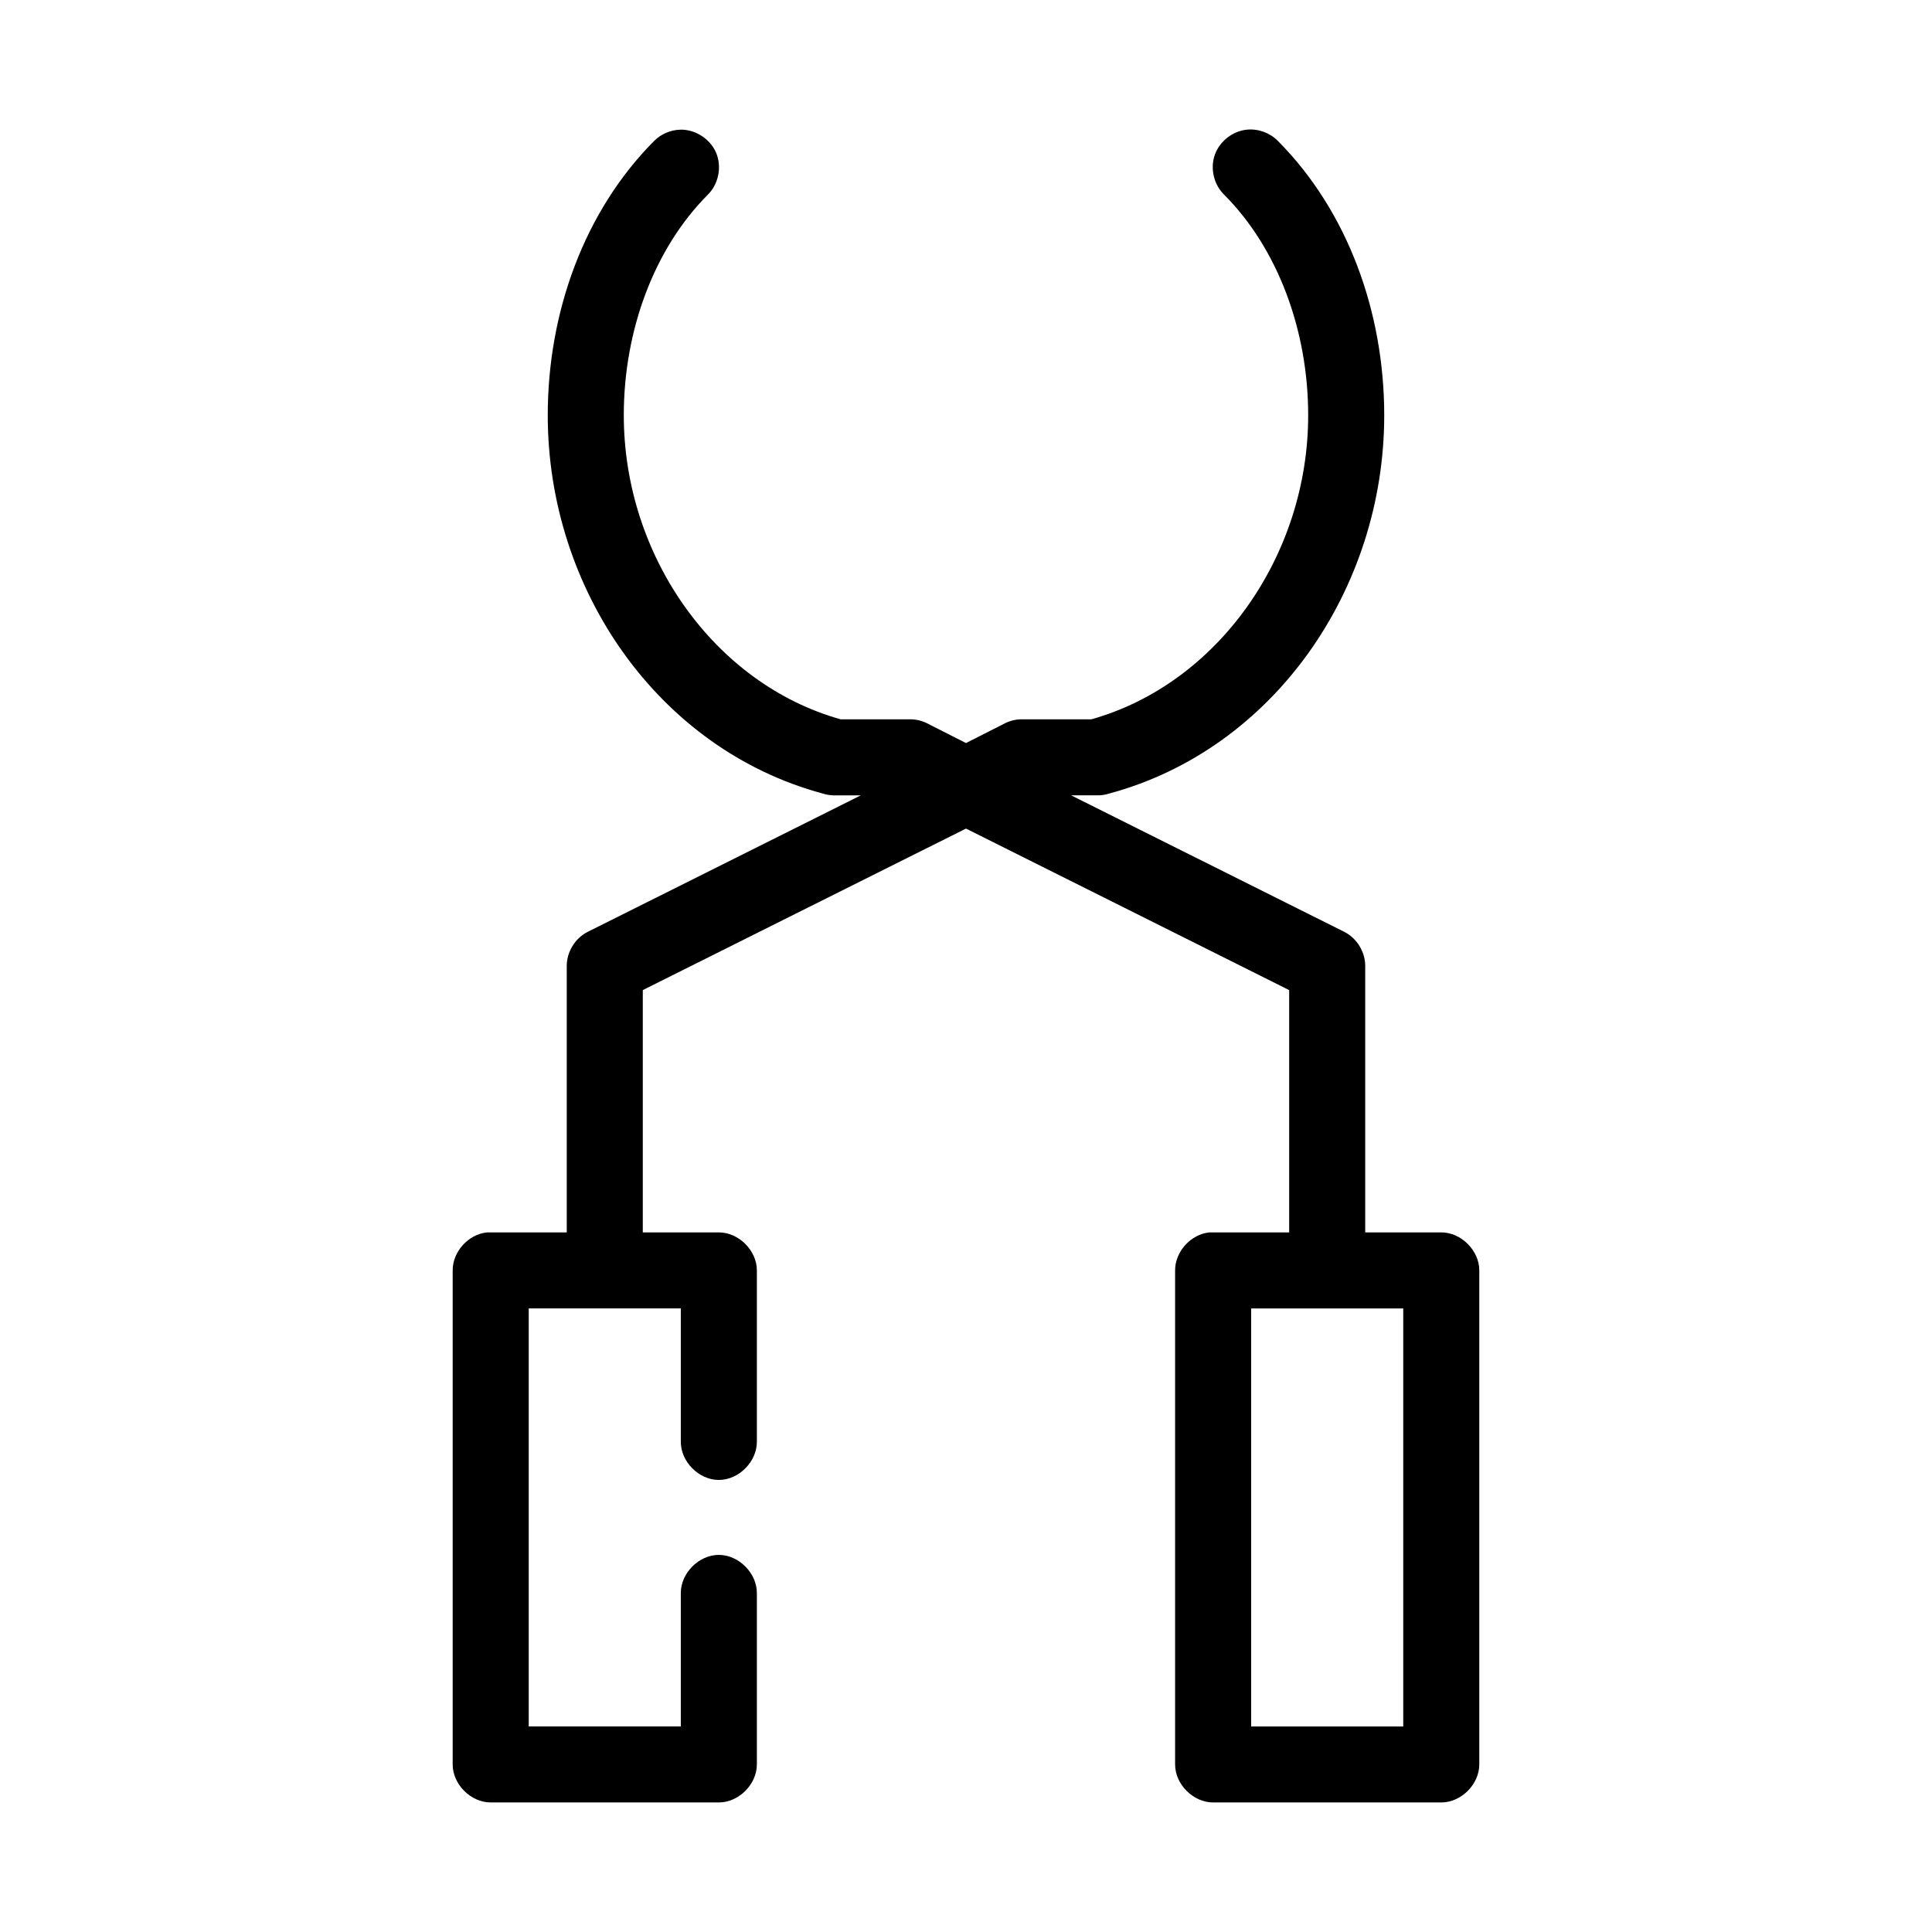<?xml version="1.0" encoding="UTF-8"?>
<!-- Uploaded to: ICON Repo, www.iconrepo.com, Generator: ICON Repo Mixer Tools -->
<svg fill="#000000" width="800px" height="800px" version="1.1" viewBox="144 144 512 512" xmlns="http://www.w3.org/2000/svg">
 <path d="m324.27 178.37c-2.578 0.062-5.117 1.156-6.926 2.988-18.5 18.598-28.184 45.375-28.184 72.703 0 46.195 29.387 88.543 72.895 100.24 0.867 0.277 1.77 0.438 2.676 0.473h7.398l-72.422 36.195c-3.34 1.695-5.566 5.383-5.512 9.129v70.5h-21.098c-4.953 0.469-9.152 5.098-9.133 10.07v130.93c0 5.273 4.801 10.07 10.078 10.07h60.457c5.277 0 10.074-4.797 10.078-10.07v-45.32c0.074-5.32-4.754-10.215-10.078-10.215s-10.152 4.894-10.078 10.215v35.25h-40.305v-110.79h40.305v35.25c-0.074 5.32 4.754 10.215 10.078 10.215s10.152-4.894 10.078-10.215v-45.32c0-5.273-4.801-10.07-10.078-10.07h-20.152v-64.207l85.648-42.805 85.648 42.805v64.207h-21.098c-4.953 0.469-9.152 5.098-9.133 10.07v130.93c0 5.273 4.801 10.07 10.078 10.07h60.457c5.277 0 10.074-4.797 10.078-10.07v-130.93c0-5.273-4.801-10.07-10.078-10.07h-20.152v-70.5c0.055-3.746-2.172-7.43-5.512-9.129l-72.422-36.195h7.398c0.906-0.035 1.812-0.195 2.676-0.473 43.512-11.703 72.898-54.047 72.898-100.25 0-27.328-9.684-54.105-28.184-72.703-2.098-2.148-5.195-3.281-8.188-2.988-3.816 0.371-7.297 3.113-8.547 6.734-1.25 3.621-0.207 7.93 2.566 10.574 14.105 14.18 22.199 35.84 22.199 58.383 0 37.332-24.07 71.219-57.465 80.574h-18.105c-1.566-0.047-3.144 0.281-4.566 0.945l-10.547 5.348-10.551-5.352c-1.418-0.664-2.996-0.988-4.566-0.941h-18.105c-33.391-9.355-57.465-43.238-57.465-80.574 0-22.543 8.094-44.203 22.199-58.383 2.894-2.797 3.844-7.414 2.293-11.125-1.555-3.711-5.512-6.277-9.535-6.184zm151.3 312.38h40.305v110.79h-40.305z"/>
</svg>